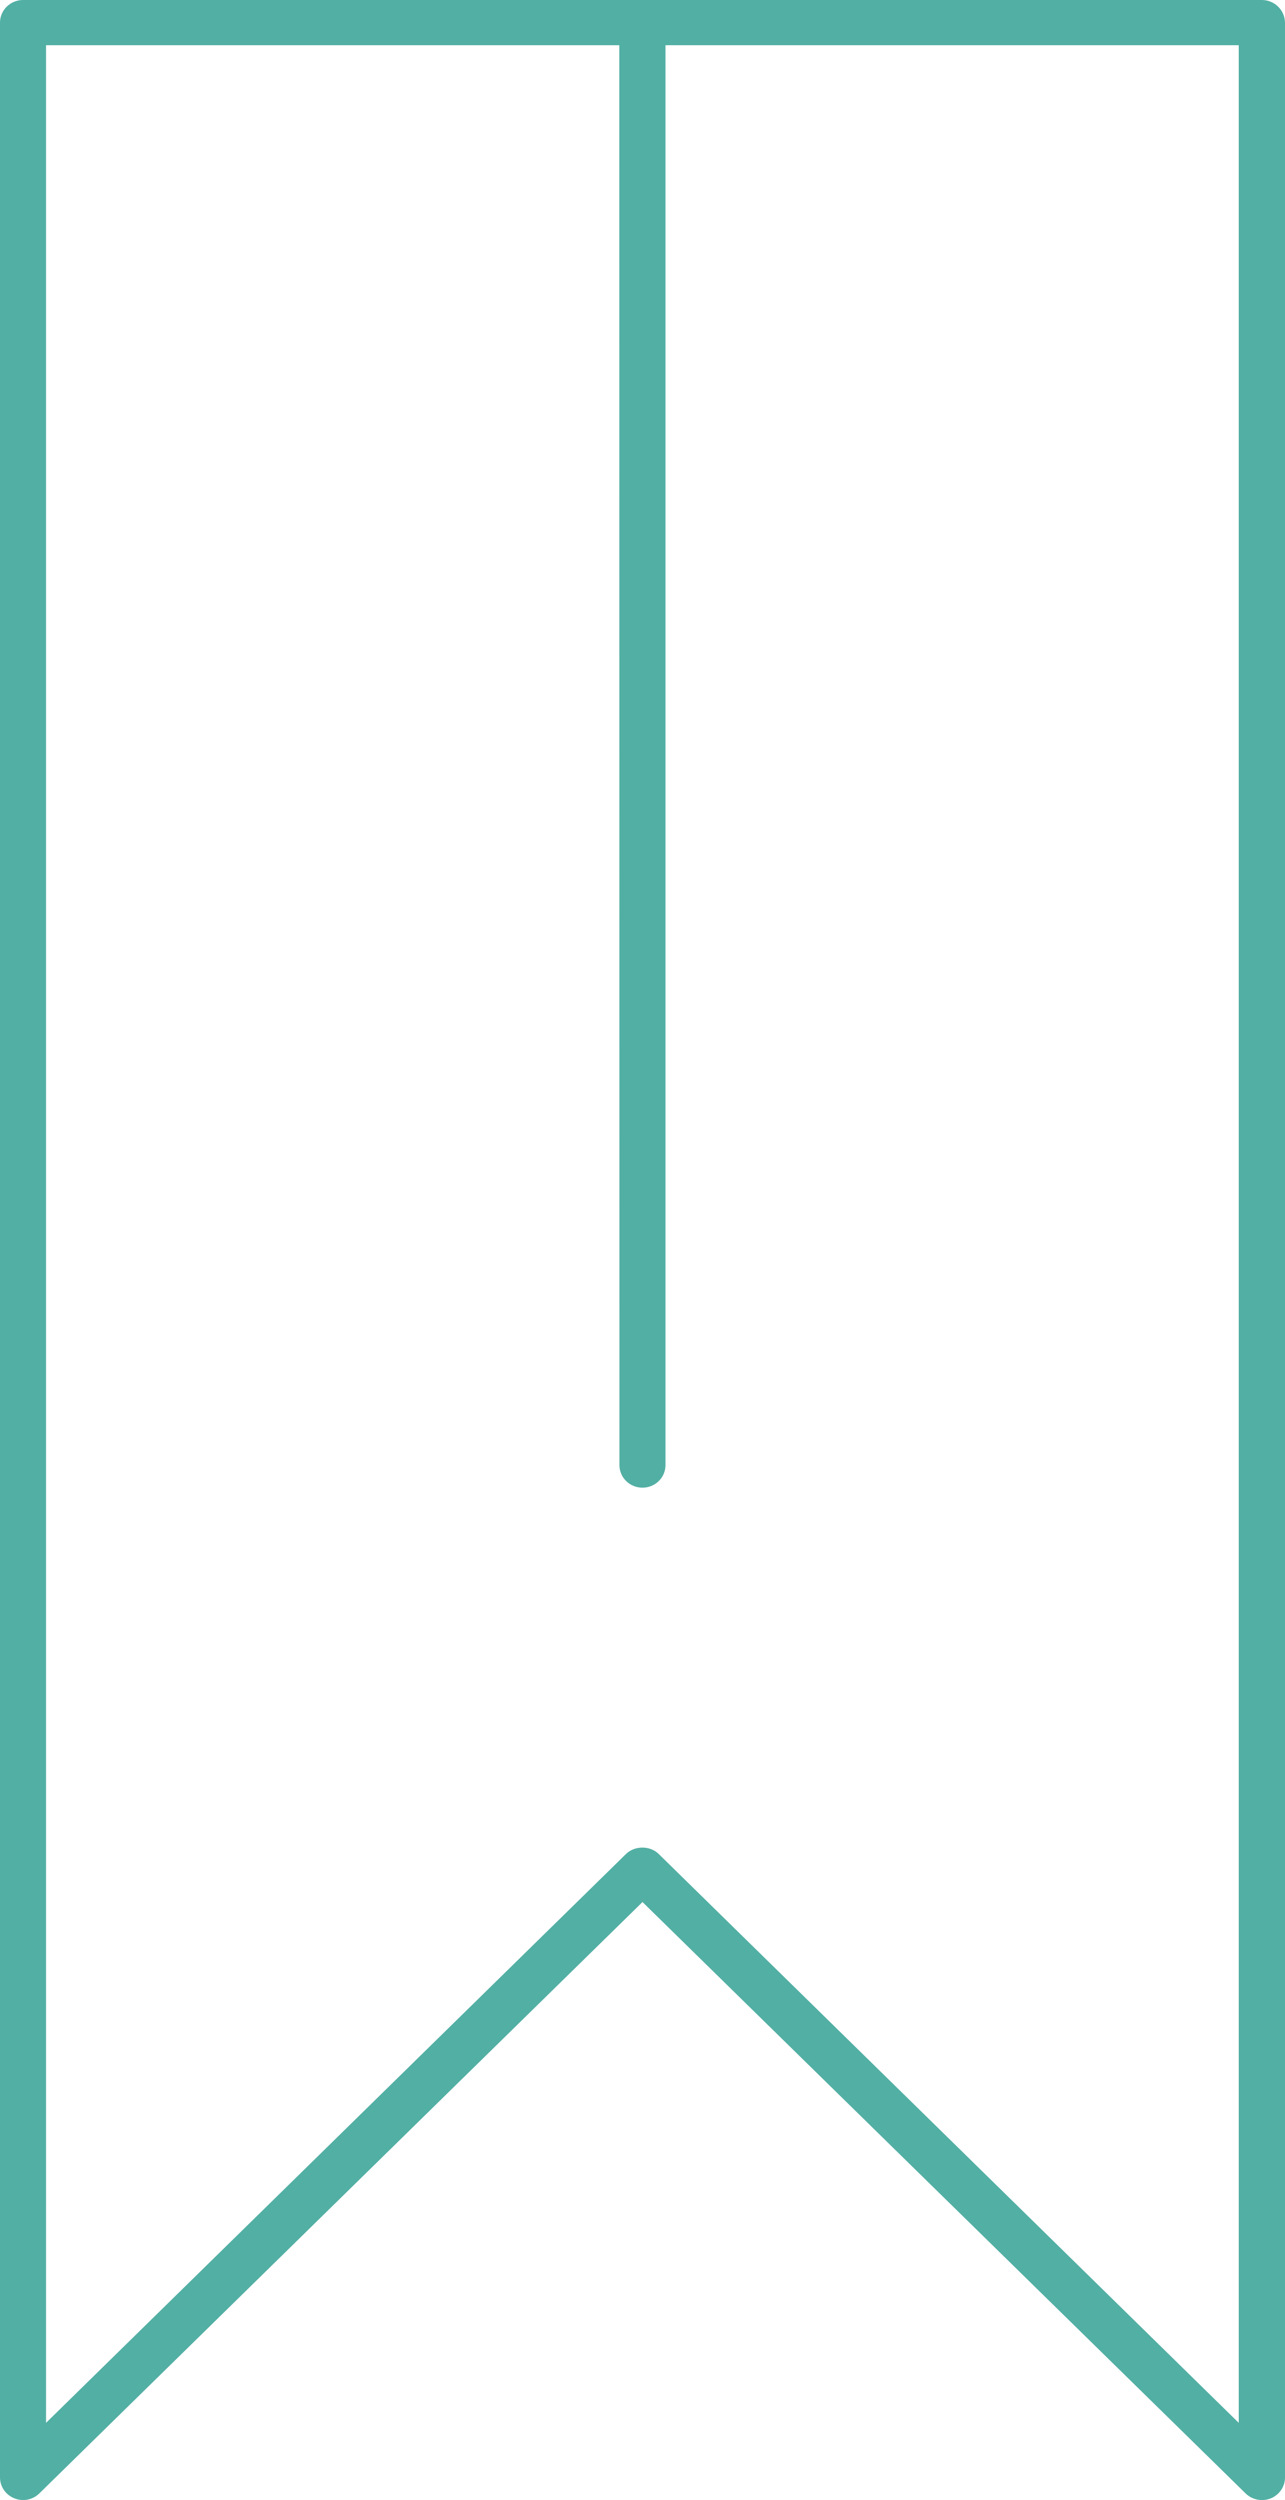 <?xml version="1.0" encoding="utf-8"?>
<svg width="18px" height="35px" viewBox="0 0 18 35" version="1.1" xmlns:xlink="http://www.w3.org/1999/xlink" xmlns="http://www.w3.org/2000/svg">
  <desc>Created with Lunacy</desc>
  <path d="M0.323 2.53092e-06L17.675 2.53092e-06L17.675 0C17.854 0 17.998 0.142 18 0.318L18 34.685C18 34.812 17.921 34.927 17.8 34.977C17.679 35.024 17.541 34.998 17.448 34.907L9 26.628L0.551 34.907C0.489 34.968 0.407 35 0.323 35C0.282 35 0.24 34.991 0.2 34.975C0.079 34.927 0 34.812 0 34.683L0 0.316C0 0.142 0.145 2.53092e-06 0.323 2.53092e-06ZM8.769 25.955C8.892 25.836 9.106 25.836 9.227 25.955L17.352 33.919L17.352 0.633L9.322 0.633L9.322 20.511C9.322 20.686 9.178 20.827 9 20.827C8.821 20.827 8.677 20.686 8.677 20.511L8.675 0.633L0.645 0.633L0.645 33.919L8.769 25.955Z" id="icon-associate" fill="#52AFA4" fill-rule="evenodd" stroke="none" />
</svg>